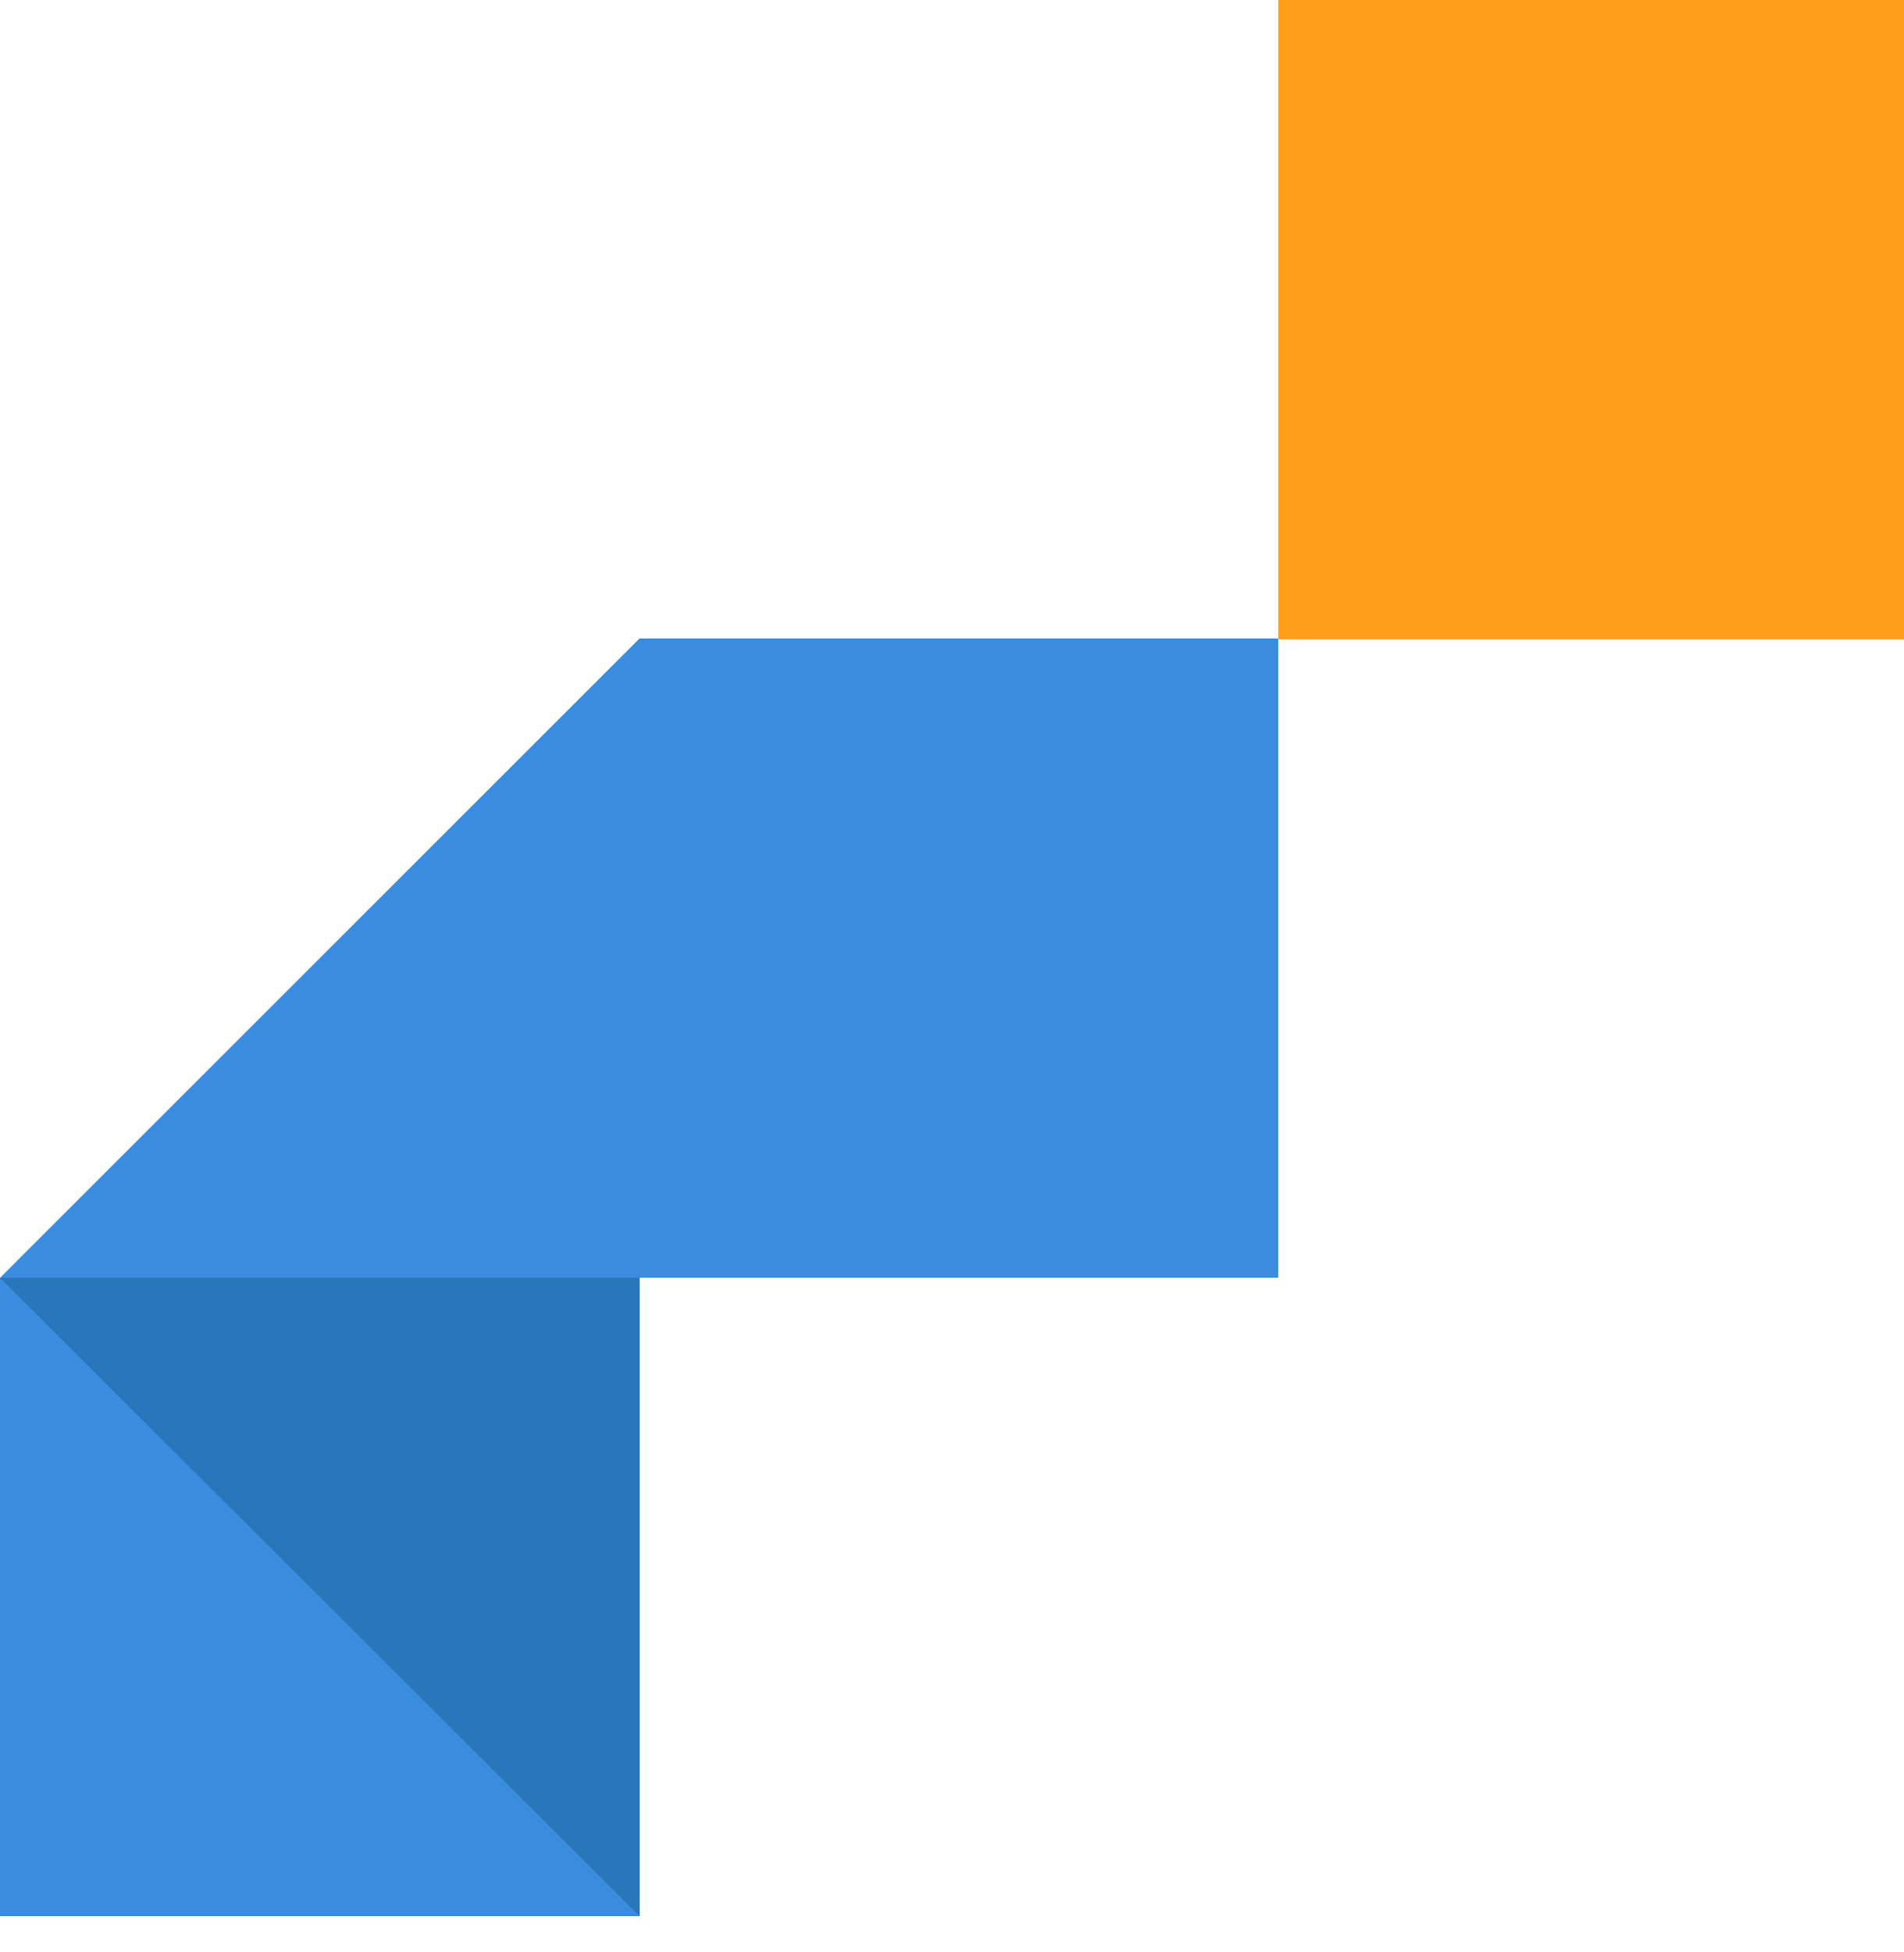<svg width="80" height="82" viewBox="0 0 80 82" fill="none" xmlns="http://www.w3.org/2000/svg">
<g clip-path="url(#clip0_88_2190)">
<path d="M80.581 0H53.707V26.855H80.581V0Z" fill="#FF9E18"/>
<path d="M26.874 26.814L0 53.669V80.483H26.874V53.669H53.708V26.814H26.874Z" fill="#3A8DDE"/>
<path d="M26.874 80.483L0 53.669H26.874V80.483Z" fill="#2A76BA"/>
</g>
<defs>
<clipPath id="clip0_88_2190">
<rect width="80" height="82" fill="white"/>
</clipPath>
</defs>
</svg>
